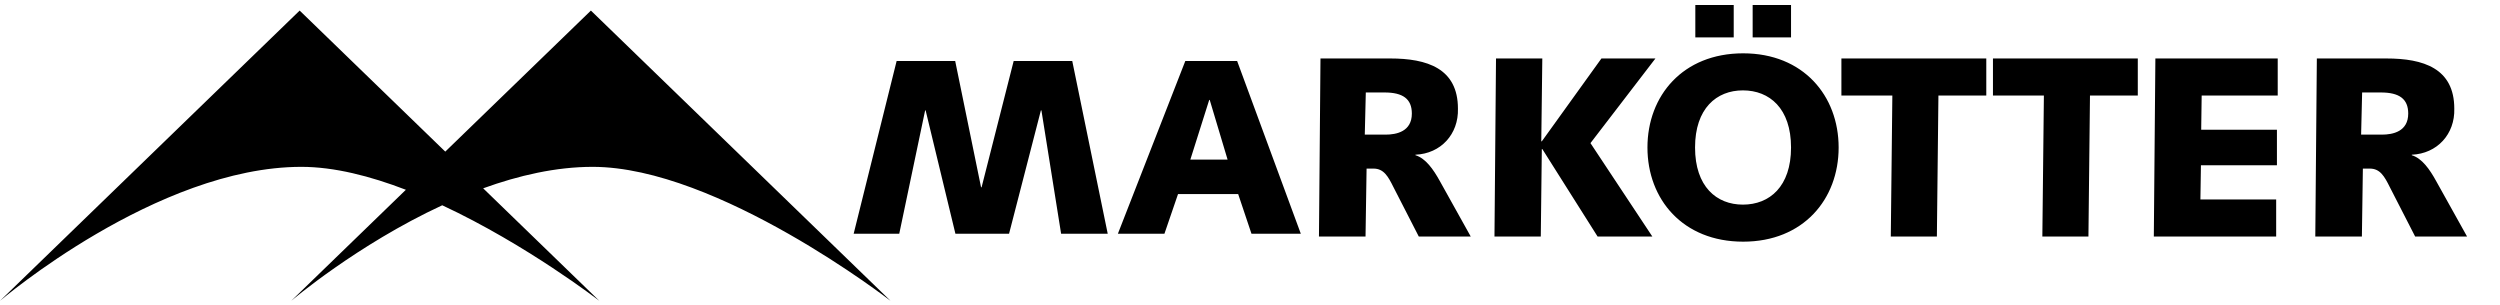 <?xml version="1.0" encoding="UTF-8"?> <svg xmlns="http://www.w3.org/2000/svg" xmlns:xlink="http://www.w3.org/1999/xlink" id="Ebene_1" width="246" height="30" viewBox="0 0 246 30" overflow="visible" xml:space="preserve"><g> <g> <path d="M99.746,6l-3.158,12.429h-0.052L93.99,6h-5.761L84,23h4.486l2.546-12.135h0.05L94.013,23h5.278l3.132-12.135h0.053 L104.413,23H109l-3.491-17H99.746z M116.635,6L110,23h4.58l1.338-3.904h5.918l1.31,3.904H128l-6.267-17H116.635z M117.13,15.703 l1.856-5.868h0.051l1.757,5.868H117.13z M176.238,0.492h-3.777v3.186h3.777V0.492z M170.598,0.492h-3.778v3.186h3.778V0.492z M87.629,29.602L58.144,1.04L43.815,14.919L29.486,1.04L0,29.602c0,0,15.439-13.184,29.657-13.184 c3.236,0,6.793,0.914,10.282,2.256L28.657,29.602c0,0,6.456-5.507,14.859-9.403c8.351,3.896,15.456,9.403,15.456,9.403 L47.543,18.53c3.488-1.264,7.169-2.112,10.771-2.112C70.631,16.418,87.629,29.602,87.629,29.602z M181.194,9.401h5.013 l-0.153,13.873h4.535l0.152-13.873h4.71V5.753h-14.257V9.401z M239.712,17.807c-0.63-1.141-1.384-2.228-2.393-2.534v-0.049 c2.494-0.102,4.257-2.025,4.183-4.532c0-3.975-3.049-4.938-6.675-4.938h-6.85l-0.152,17.52h4.585l0.096-6.684h0.686 c1.008,0,1.436,0.759,1.965,1.822l2.493,4.861h5.108L239.712,17.807z M234.372,13.248h-2.038l0.1-4.149h1.838 c1.817,0,2.697,0.631,2.697,2.075C236.969,12.945,235.457,13.248,234.372,13.248z M196.107,9.401h5.011l-0.151,13.873h4.535 l0.152-13.873h4.705V5.753h-14.252V9.401z M171.527,5.247c-5.94,0-9.418,4.177-9.418,9.266c0,5.093,3.478,9.267,9.418,9.267 c5.918,0,9.395-4.174,9.395-9.267C180.922,9.424,177.445,5.247,171.527,5.247z M171.501,20.135c-2.594,0-4.708-1.773-4.708-5.622 c0-3.845,2.114-5.62,4.708-5.62c2.622,0,4.737,1.774,4.737,5.62C176.238,18.361,174.123,20.135,171.501,20.135z M211.936,23.273 h12.039v-3.646h-7.455l0.052-3.367h7.478v-3.495h-7.452l0.046-3.365h7.483V5.753h-12.038L211.936,23.273z M139.279,15.272v-0.049 c2.496-0.102,4.255-2.025,4.182-4.532c0-3.975-3.047-4.938-6.674-4.938h-6.852l-0.15,17.52h4.583l0.103-6.684h0.68 c1.008,0,1.436,0.759,1.963,1.822l2.493,4.861h5.112l-3.046-5.467C141.041,16.666,140.286,15.579,139.279,15.272z M136.332,13.248 h-2.037l0.1-4.149h1.841c1.81,0,2.69,0.631,2.69,2.075C138.926,12.945,137.416,13.248,136.332,13.248z M162.895,5.753h-5.314 l-5.867,8.155h-0.052l0.101-8.155h-4.556l-0.151,17.521h4.557l0.102-8.608h0.049l5.439,8.608h5.387l-6.088-9.191L162.895,5.753z"></path> </g></g></svg> 